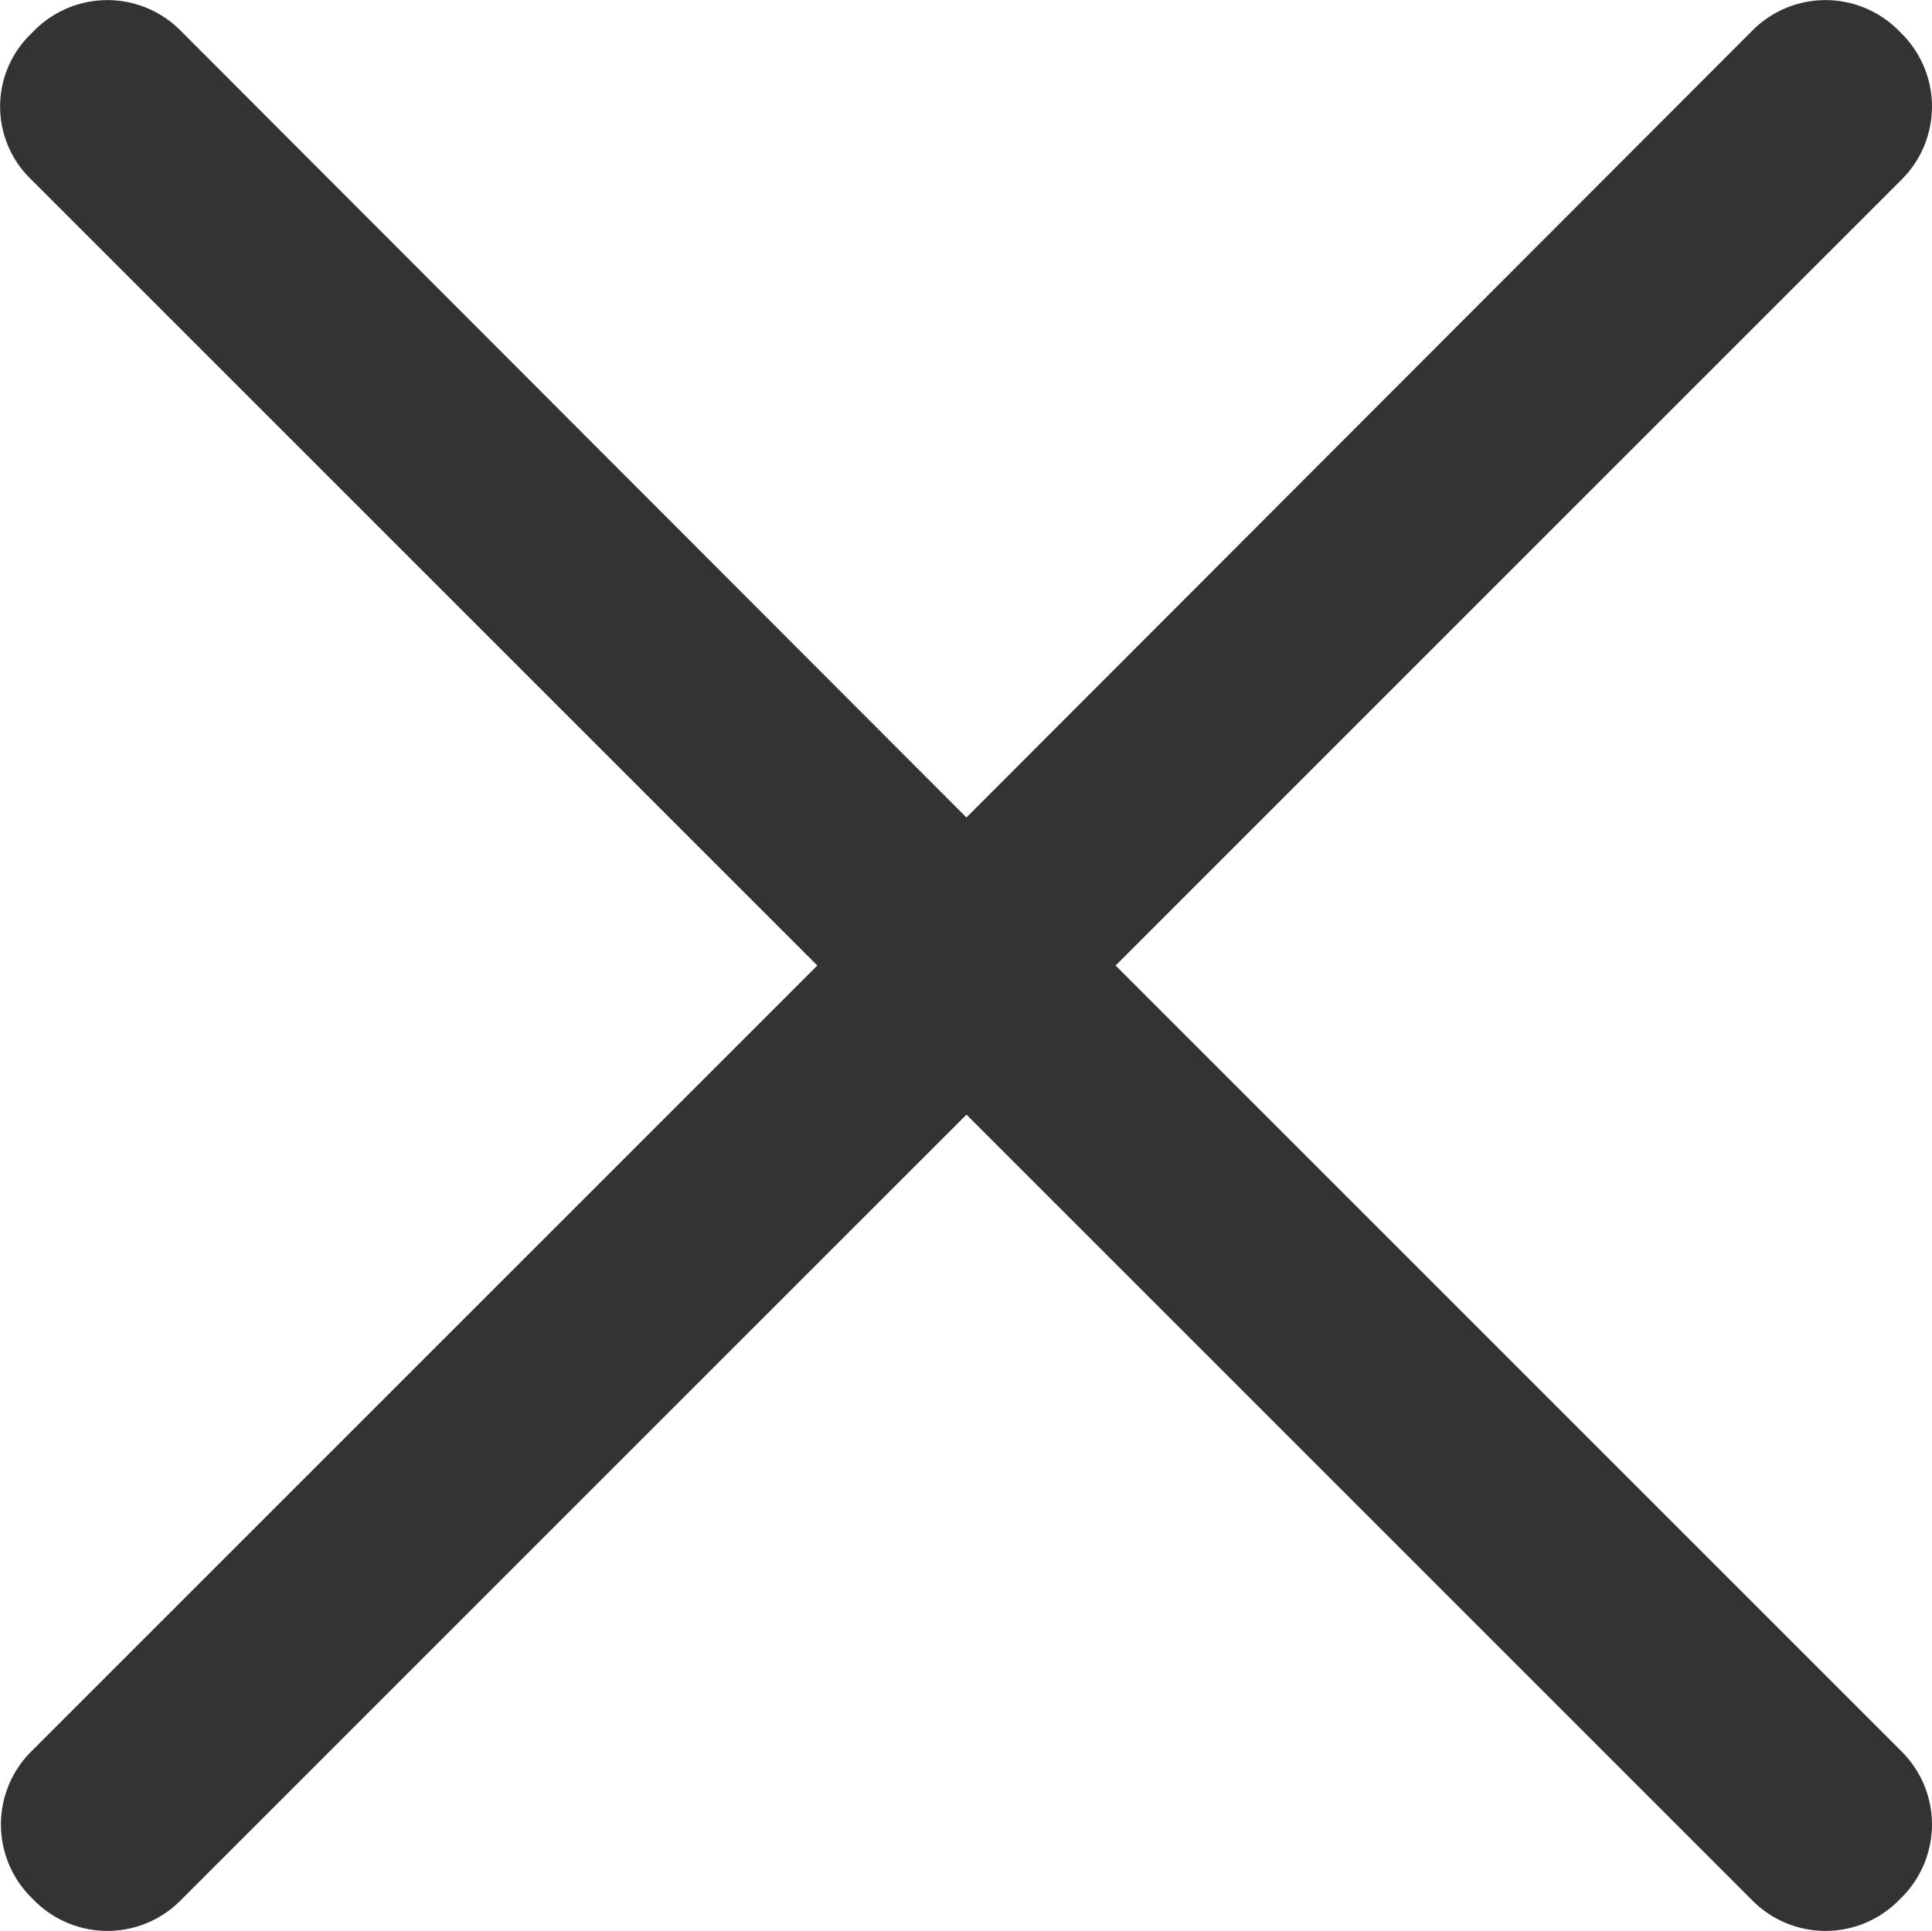 <svg xmlns="http://www.w3.org/2000/svg" width="23.423" height="23.413" viewBox="0 0 23.423 23.413">
  <path id="路径_2400" data-name="路径 2400" d="M120.3,129.169l9.537-9.537a1.249,1.249,0,0,0,0-1.756l-.052-.052a1.249,1.249,0,0,0-1.756,0l-9.537,9.55-9.537-9.55a1.249,1.249,0,0,0-1.756,0l-.052.052a1.225,1.225,0,0,0,0,1.756l9.537,9.537-9.537,9.537a1.249,1.249,0,0,0,0,1.756l.052.052a1.249,1.249,0,0,0,1.756,0l9.537-9.537,9.537,9.537a1.249,1.249,0,0,0,1.756,0l.052-.052a1.249,1.249,0,0,0,0-1.756Z" transform="translate(-106.775 -117.462)" fill="#333"/>
</svg>
